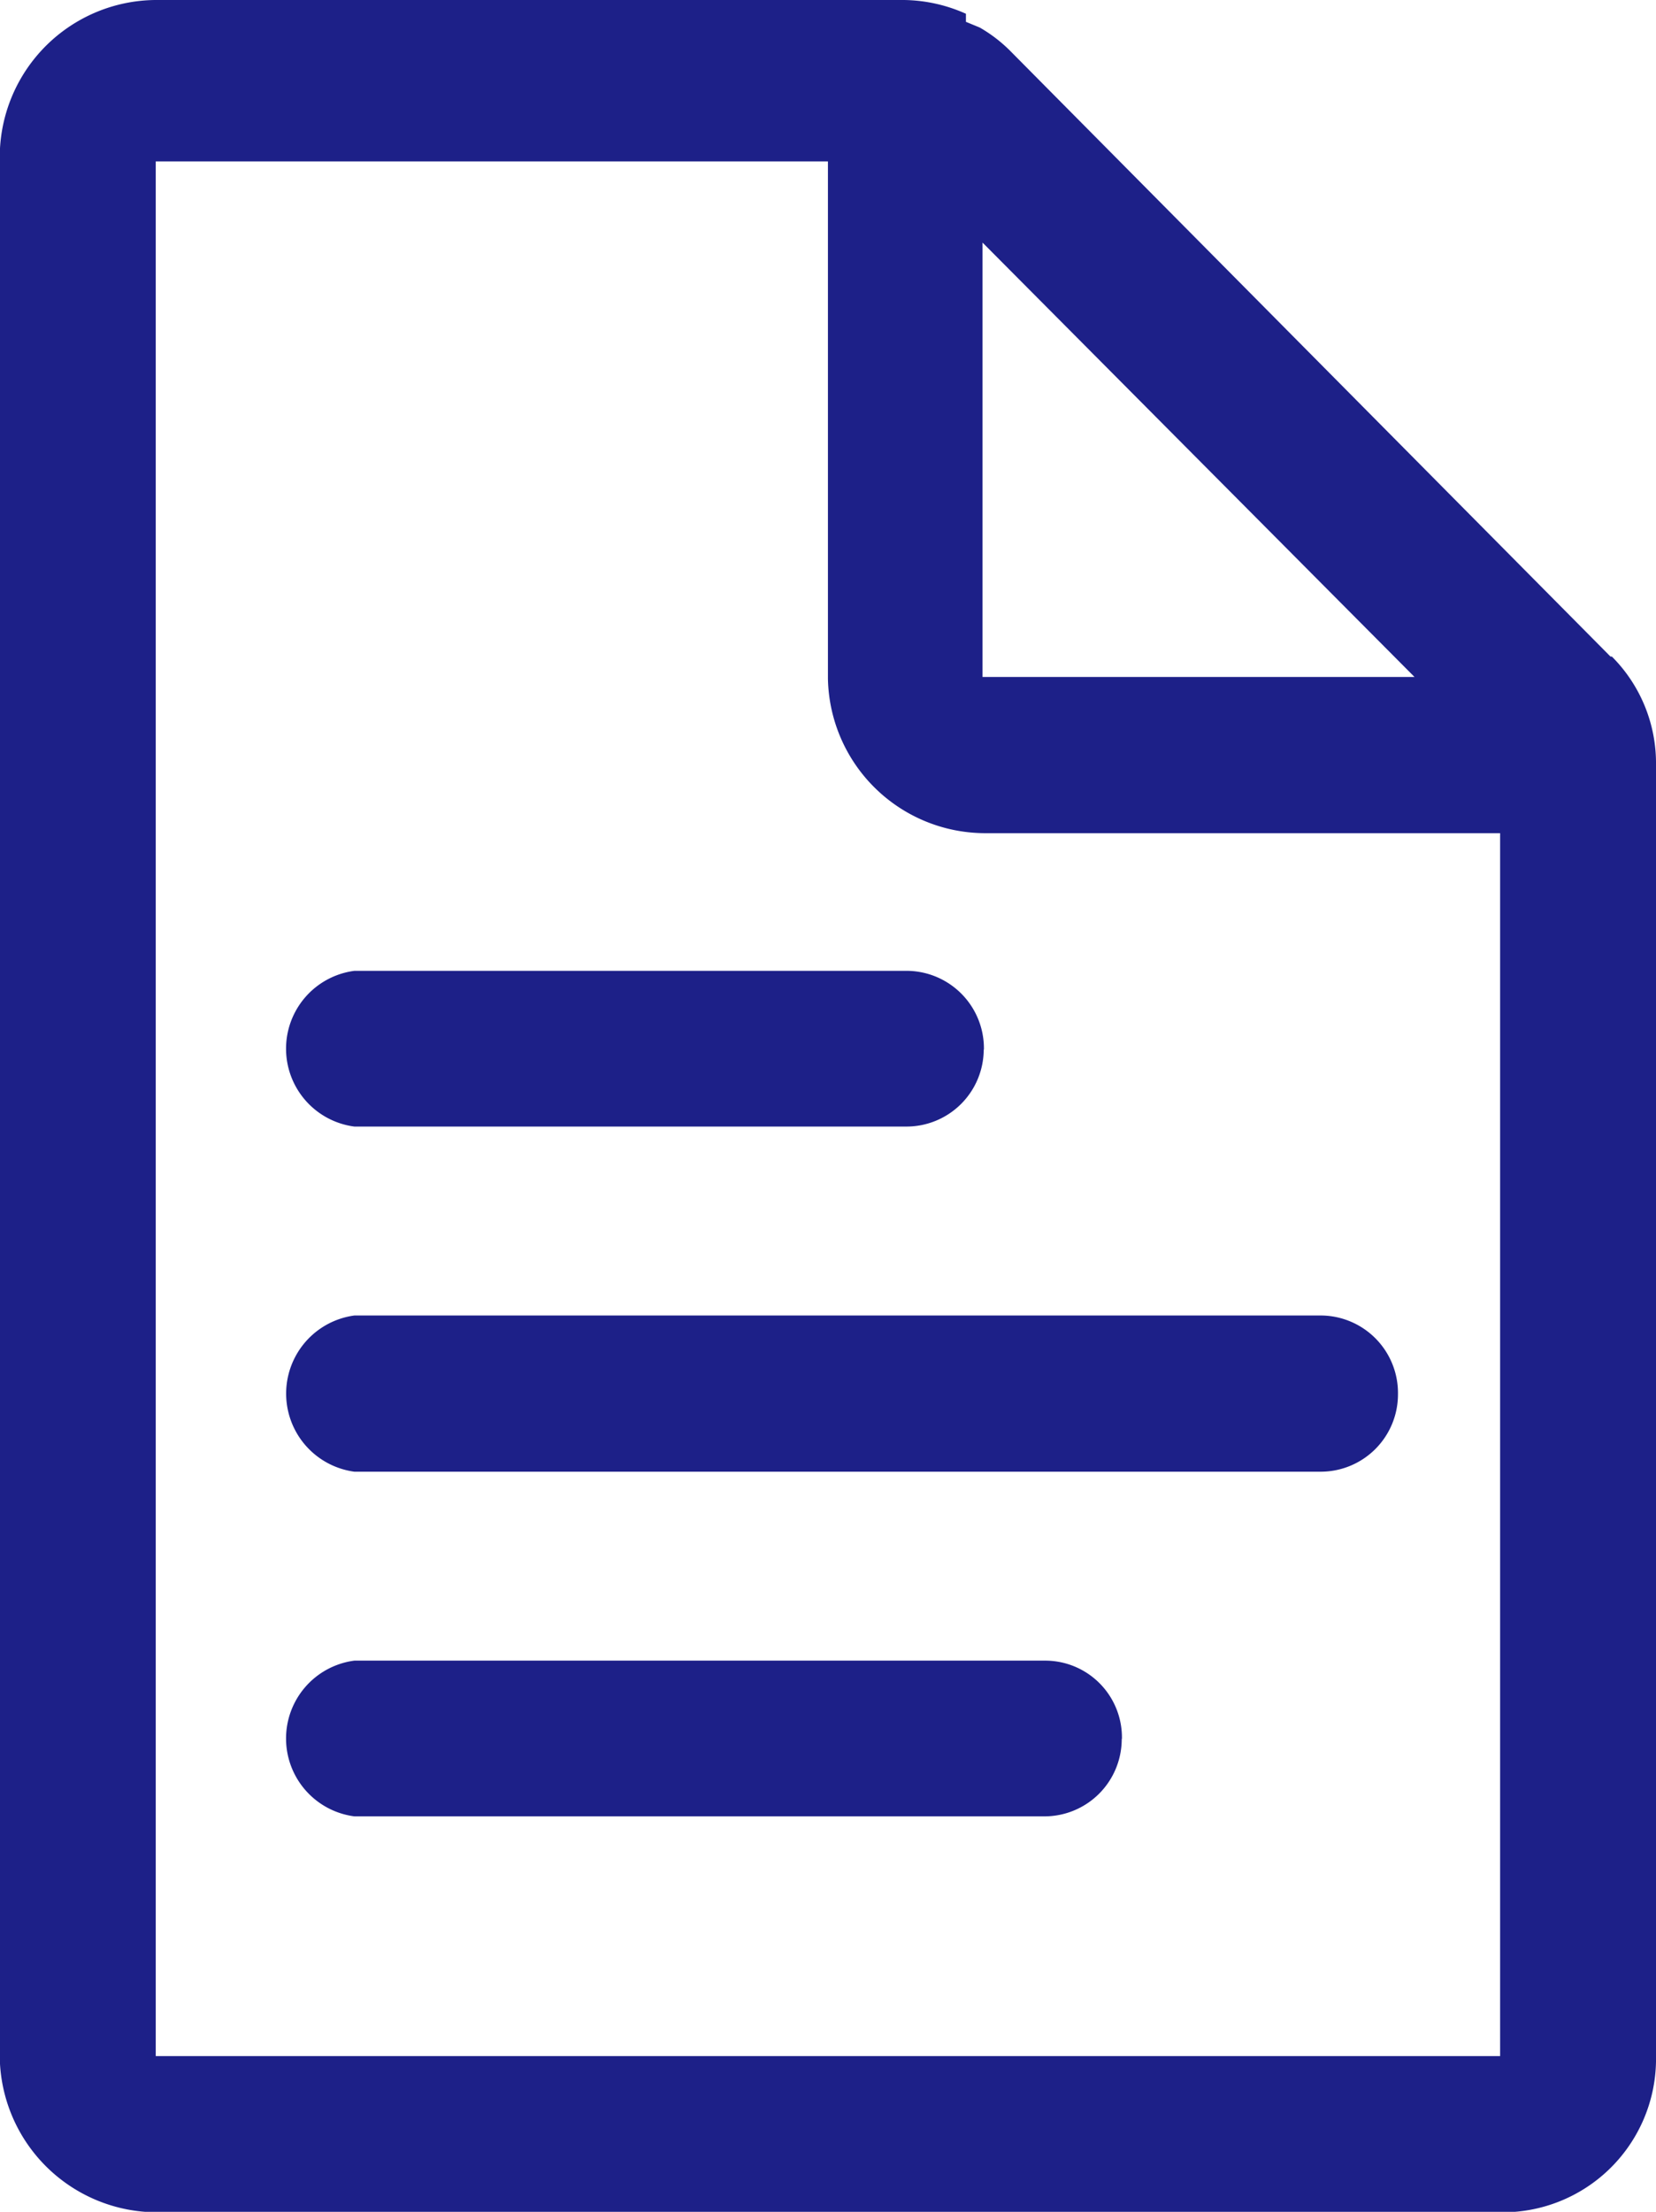 <svg xmlns="http://www.w3.org/2000/svg" width="34.907" height="46.59" viewBox="0 0 34.907 46.59">
  <defs>
    <style>
      .cls-1 {
        fill: #1d2088;
        fill-rule: evenodd;
      }
    </style>
  </defs>
  <path id="形状_712" data-name="形状 712" class="cls-1" d="M753.979,2620.83l-12.626-12.73a3.063,3.063,0,0,0-.67-0.52l-0.291-.12v-0.17a3.284,3.284,0,0,0-1.309-.29H723.372a3.31,3.31,0,0,0-3.346,3.28c0,0.04,0,.08,0,0.12v39.94a3.317,3.317,0,0,0,3.316,3.26h28.309a3.232,3.232,0,0,0,3.287-3.17q0-.045,0-0.09v-27.22a3.18,3.18,0,0,0-.93-2.29h-0.03Zm-13.237-8.72,9.106,9.15h-9.106v-9.15Zm10.91,38.2H723.314V2610.4h14.169v10.89a3.319,3.319,0,0,0,3.288,3.26h10.881v25.76Zm-10.881-21.2a1.634,1.634,0,0,0-1.6-1.66H727.5a1.654,1.654,0,0,0,0,3.28h11.637a1.628,1.628,0,0,0,1.63-1.62h0Zm8.728,7.26a1.633,1.633,0,0,0-1.6-1.66H727.5a1.66,1.66,0,0,0,0,3.29H747.87a1.629,1.629,0,0,0,1.629-1.63h0Zm-5.819,7.26a1.618,1.618,0,0,0-1.6-1.65H727.5a1.654,1.654,0,0,0,0,3.28h14.547a1.629,1.629,0,0,0,1.629-1.63h0Z" transform="translate(-720.031 -2607)"/>
</svg>
